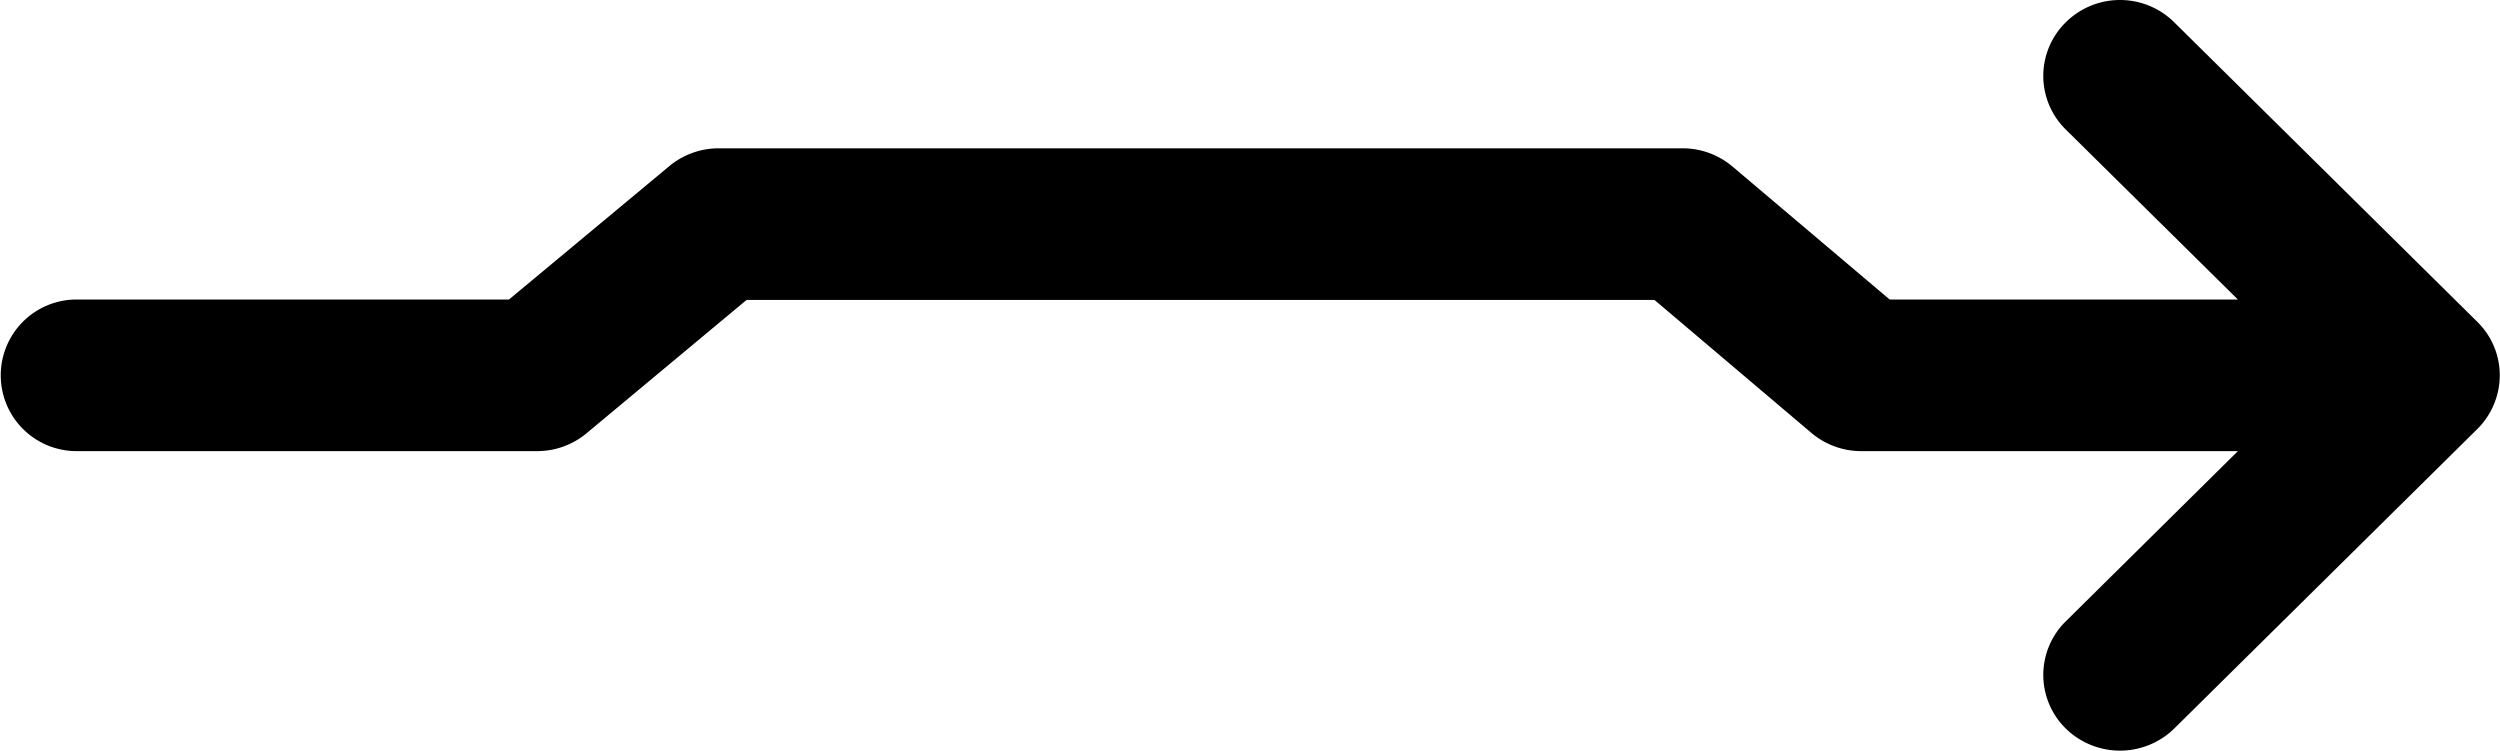 <svg xmlns="http://www.w3.org/2000/svg" width="121.031" height="36.35" viewBox="0 0 121.031 36.35">
  <defs>
    <style>
      .cls-1 {
        fill-rule: evenodd;
      }
    </style>
  </defs>
  <path id="waveform-03-01.svg" class="cls-1" d="M415.62,5097.42l-14.672-14.5a3.731,3.731,0,0,0-5.251,0,3.638,3.638,0,0,0,0,5.19l8.332,8.23H387.171l-7.6-6.43a3.743,3.743,0,0,0-2.415-.89H330.476a3.742,3.742,0,0,0-2.394.87l-7.753,6.45H299.394a3.67,3.67,0,1,0,0,7.34h22.291a3.733,3.733,0,0,0,2.394-.86l7.753-6.46h43.952l7.6,6.44a3.734,3.734,0,0,0,2.416.88H404.03l-8.333,8.24a3.638,3.638,0,0,0,0,5.19,3.756,3.756,0,0,0,5.251,0l14.672-14.5a3.671,3.671,0,0,0,1.088-2.6A3.63,3.63,0,0,0,415.62,5097.42Z" transform="translate(-295.688 -5081.84)"/>
</svg>
